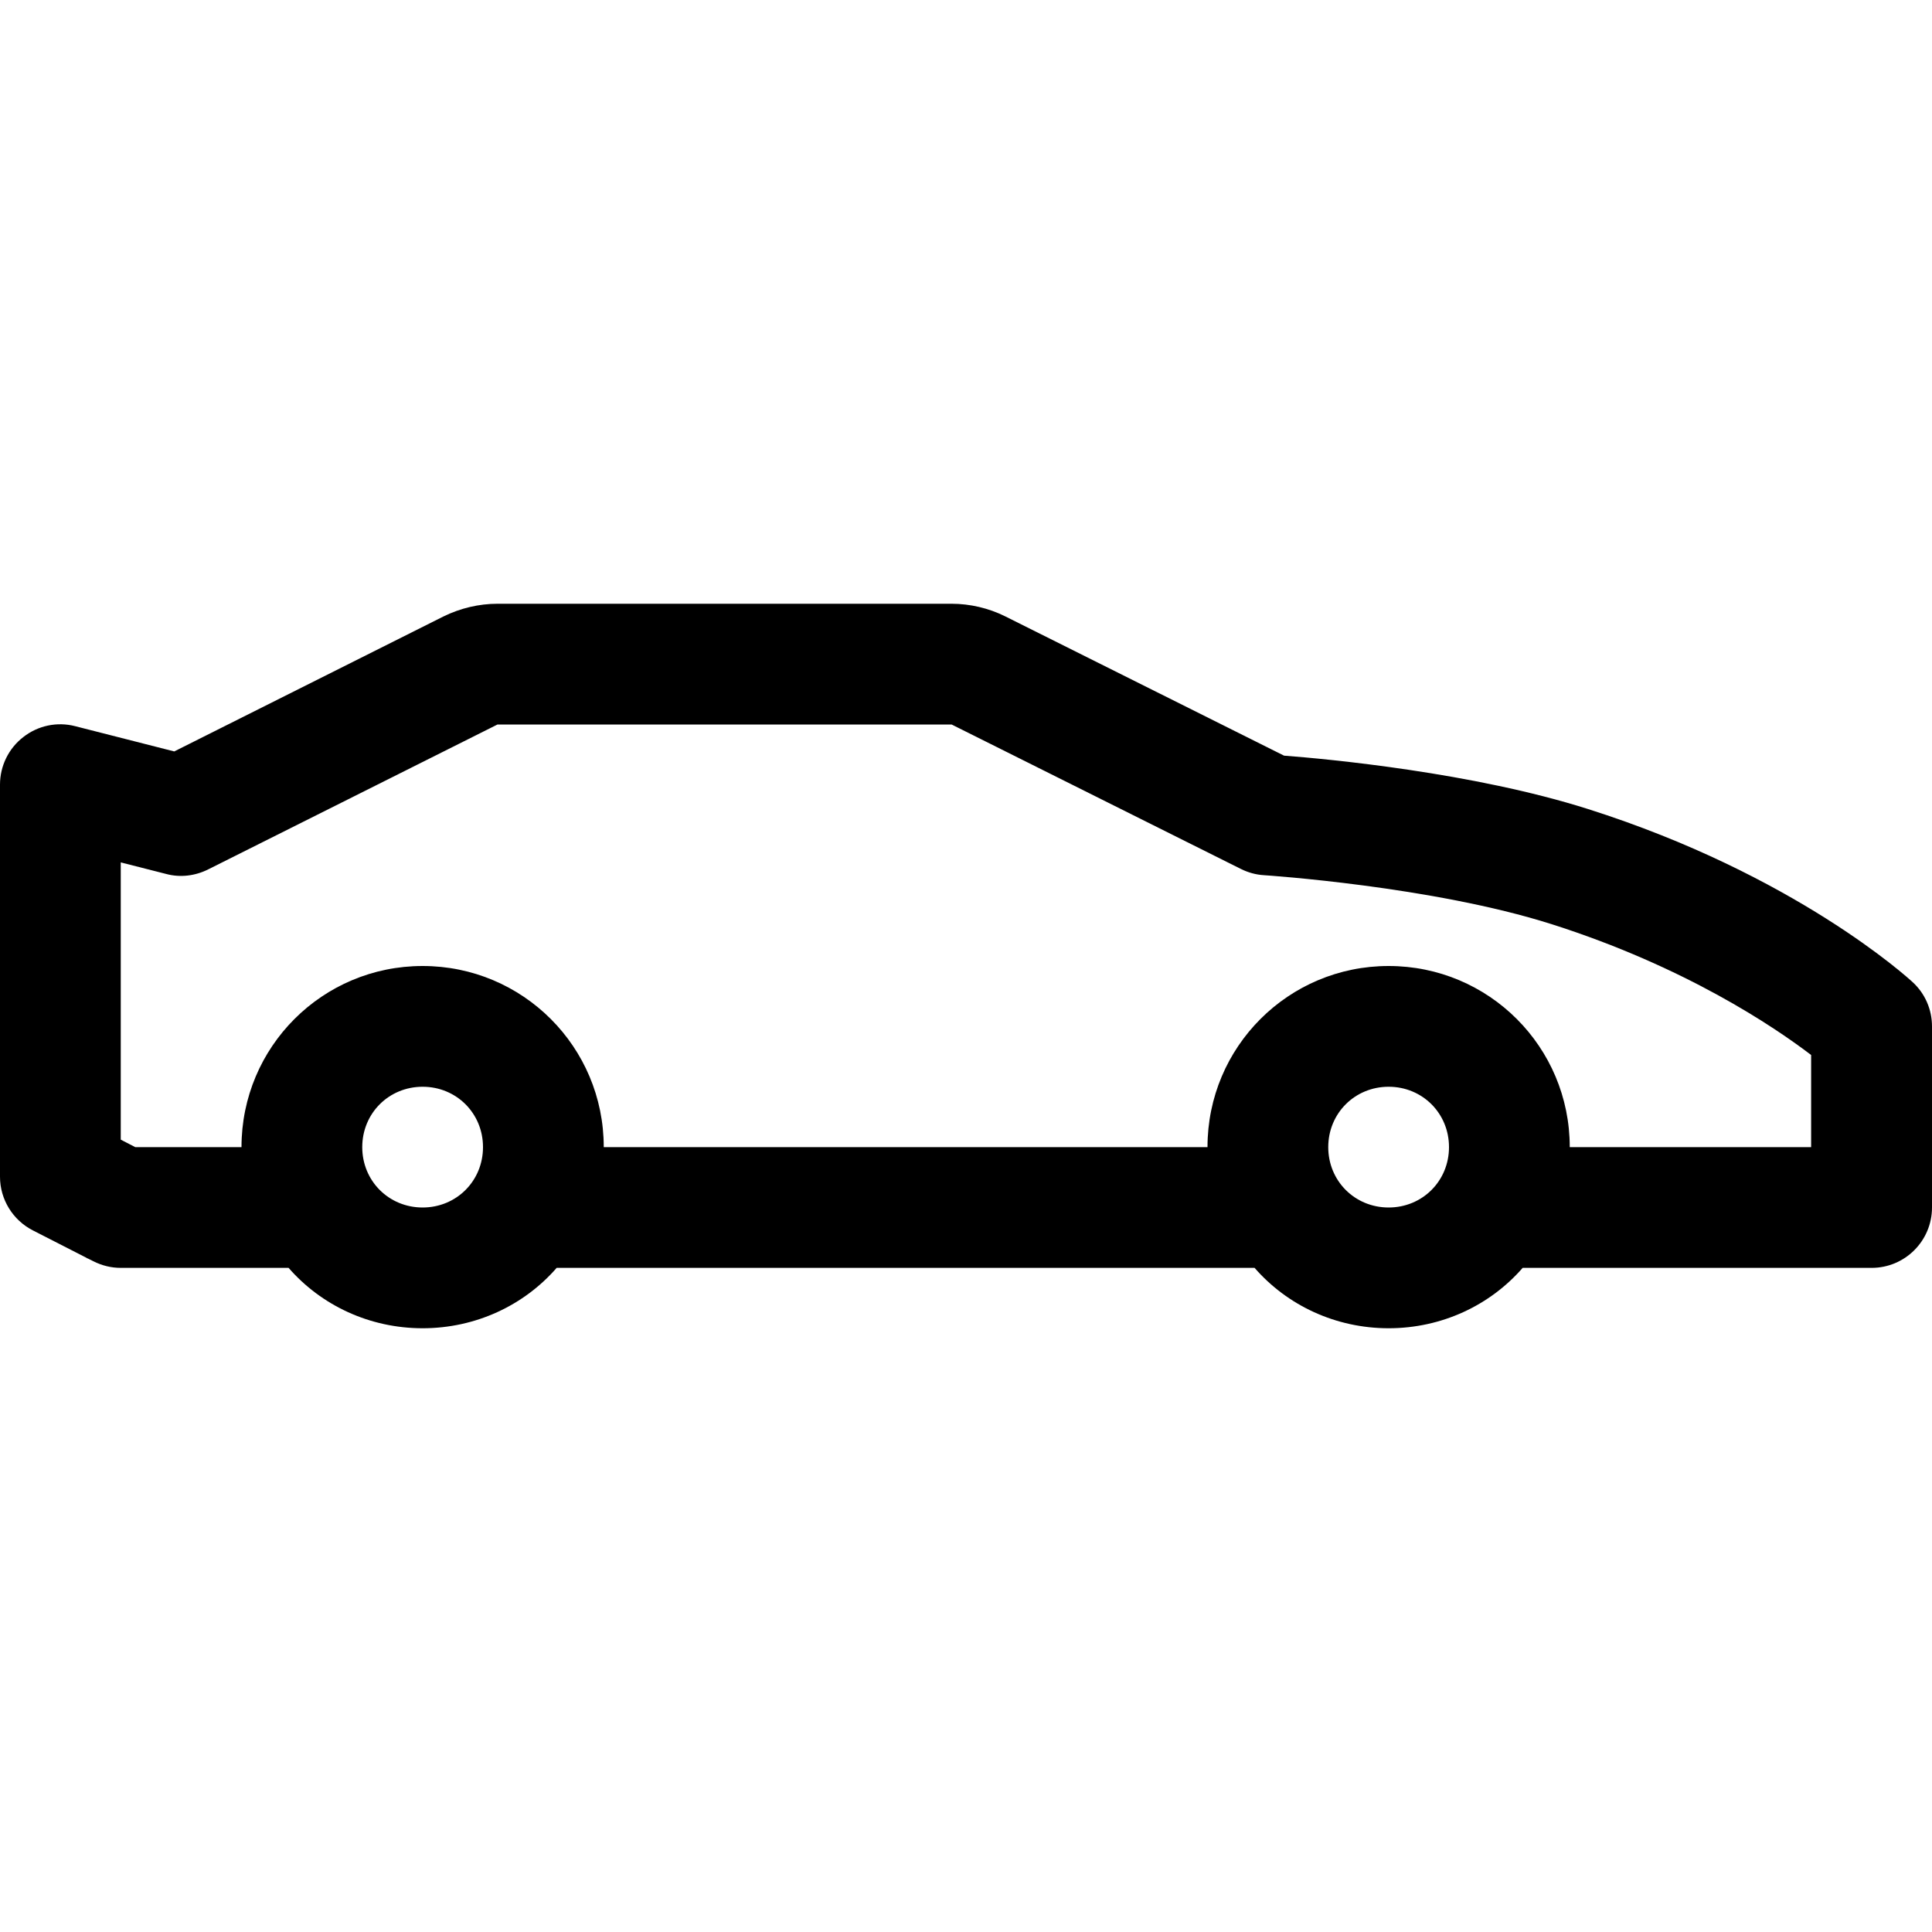 <?xml version="1.0" encoding="utf-8"?>
<!-- Generator: Adobe Illustrator 21.0.0, SVG Export Plug-In . SVG Version: 6.00 Build 0)  -->
<svg version="1.1" id="icons" xmlns="http://www.w3.org/2000/svg" xmlns:xlink="http://www.w3.org/1999/xlink" x="0px" y="0px"
	 width="16px" height="16px" viewBox="0 0 16 16" style="enable-background:new 0 0 16 16;" xml:space="preserve">
<style type="text/css">
	.st0{fill:#5057FB;}
	.st1{fill:#C93789;}
	.st2{fill:#ED5C36;}
	.st3{fill:#AFB224;}
	.st4{fill:#15B2CC;}
</style>
<path id="sportcar_3_" d="M15.839,8.133C15.8,8.097,14.863,7.243,13.151,6.7c-0.951-0.302-2.157-0.415-2.517-0.442l-2.31-1.154
	C8.187,5.036,8.033,5,7.88,5H4.12C3.968,5,3.813,5.036,3.671,5.106L1.443,6.223L0.623,6.014c-0.15-0.039-0.309-0.005-0.43,0.09
	C0.071,6.198,0,6.344,0,6.498v3.247c0,0.188,0.106,0.36,0.273,0.445l0.444,0.227c0.001,0.001,0.002,0.002,0.003,0.003
	c0.002,0.001,0.005,0.001,0.007,0.002l0.046,0.023C0.846,10.482,0.923,10.5,1,10.5l0,0l0,0h1.39C2.66,10.81,3.06,11,3.5,11
	s0.84-0.19,1.11-0.5h3.24h2.54c0.27,0.31,0.67,0.5,1.11,0.5s0.84-0.19,1.11-0.5h2.89c0.276,0,0.5-0.224,0.5-0.5V8.5
	C16,8.36,15.942,8.227,15.839,8.133z M3,9.5C3,9.22,3.22,9,3.5,9S4,9.22,4,9.5S3.78,10,3.5,10S3,9.78,3,9.5z M11.5,10
	C11.22,10,11,9.78,11,9.5S11.22,9,11.5,9S12,9.22,12,9.5S11.78,10,11.5,10z M15,9.5h-2C13,8.67,12.33,8,11.5,8S10,8.67,10,9.5H7.85
	H5C5,8.67,4.33,8,3.5,8S2,8.67,2,9.5H1.12L1,9.438V7.142l0.377,0.096C1.493,7.269,1.616,7.254,1.724,7.2L4.12,6h3.761l2.395,1.196
	c0.06,0.03,0.125,0.048,0.192,0.052c0.014,0.001,1.39,0.091,2.38,0.405c1.107,0.352,1.844,0.85,2.151,1.084V9.5z"/>
</svg>
